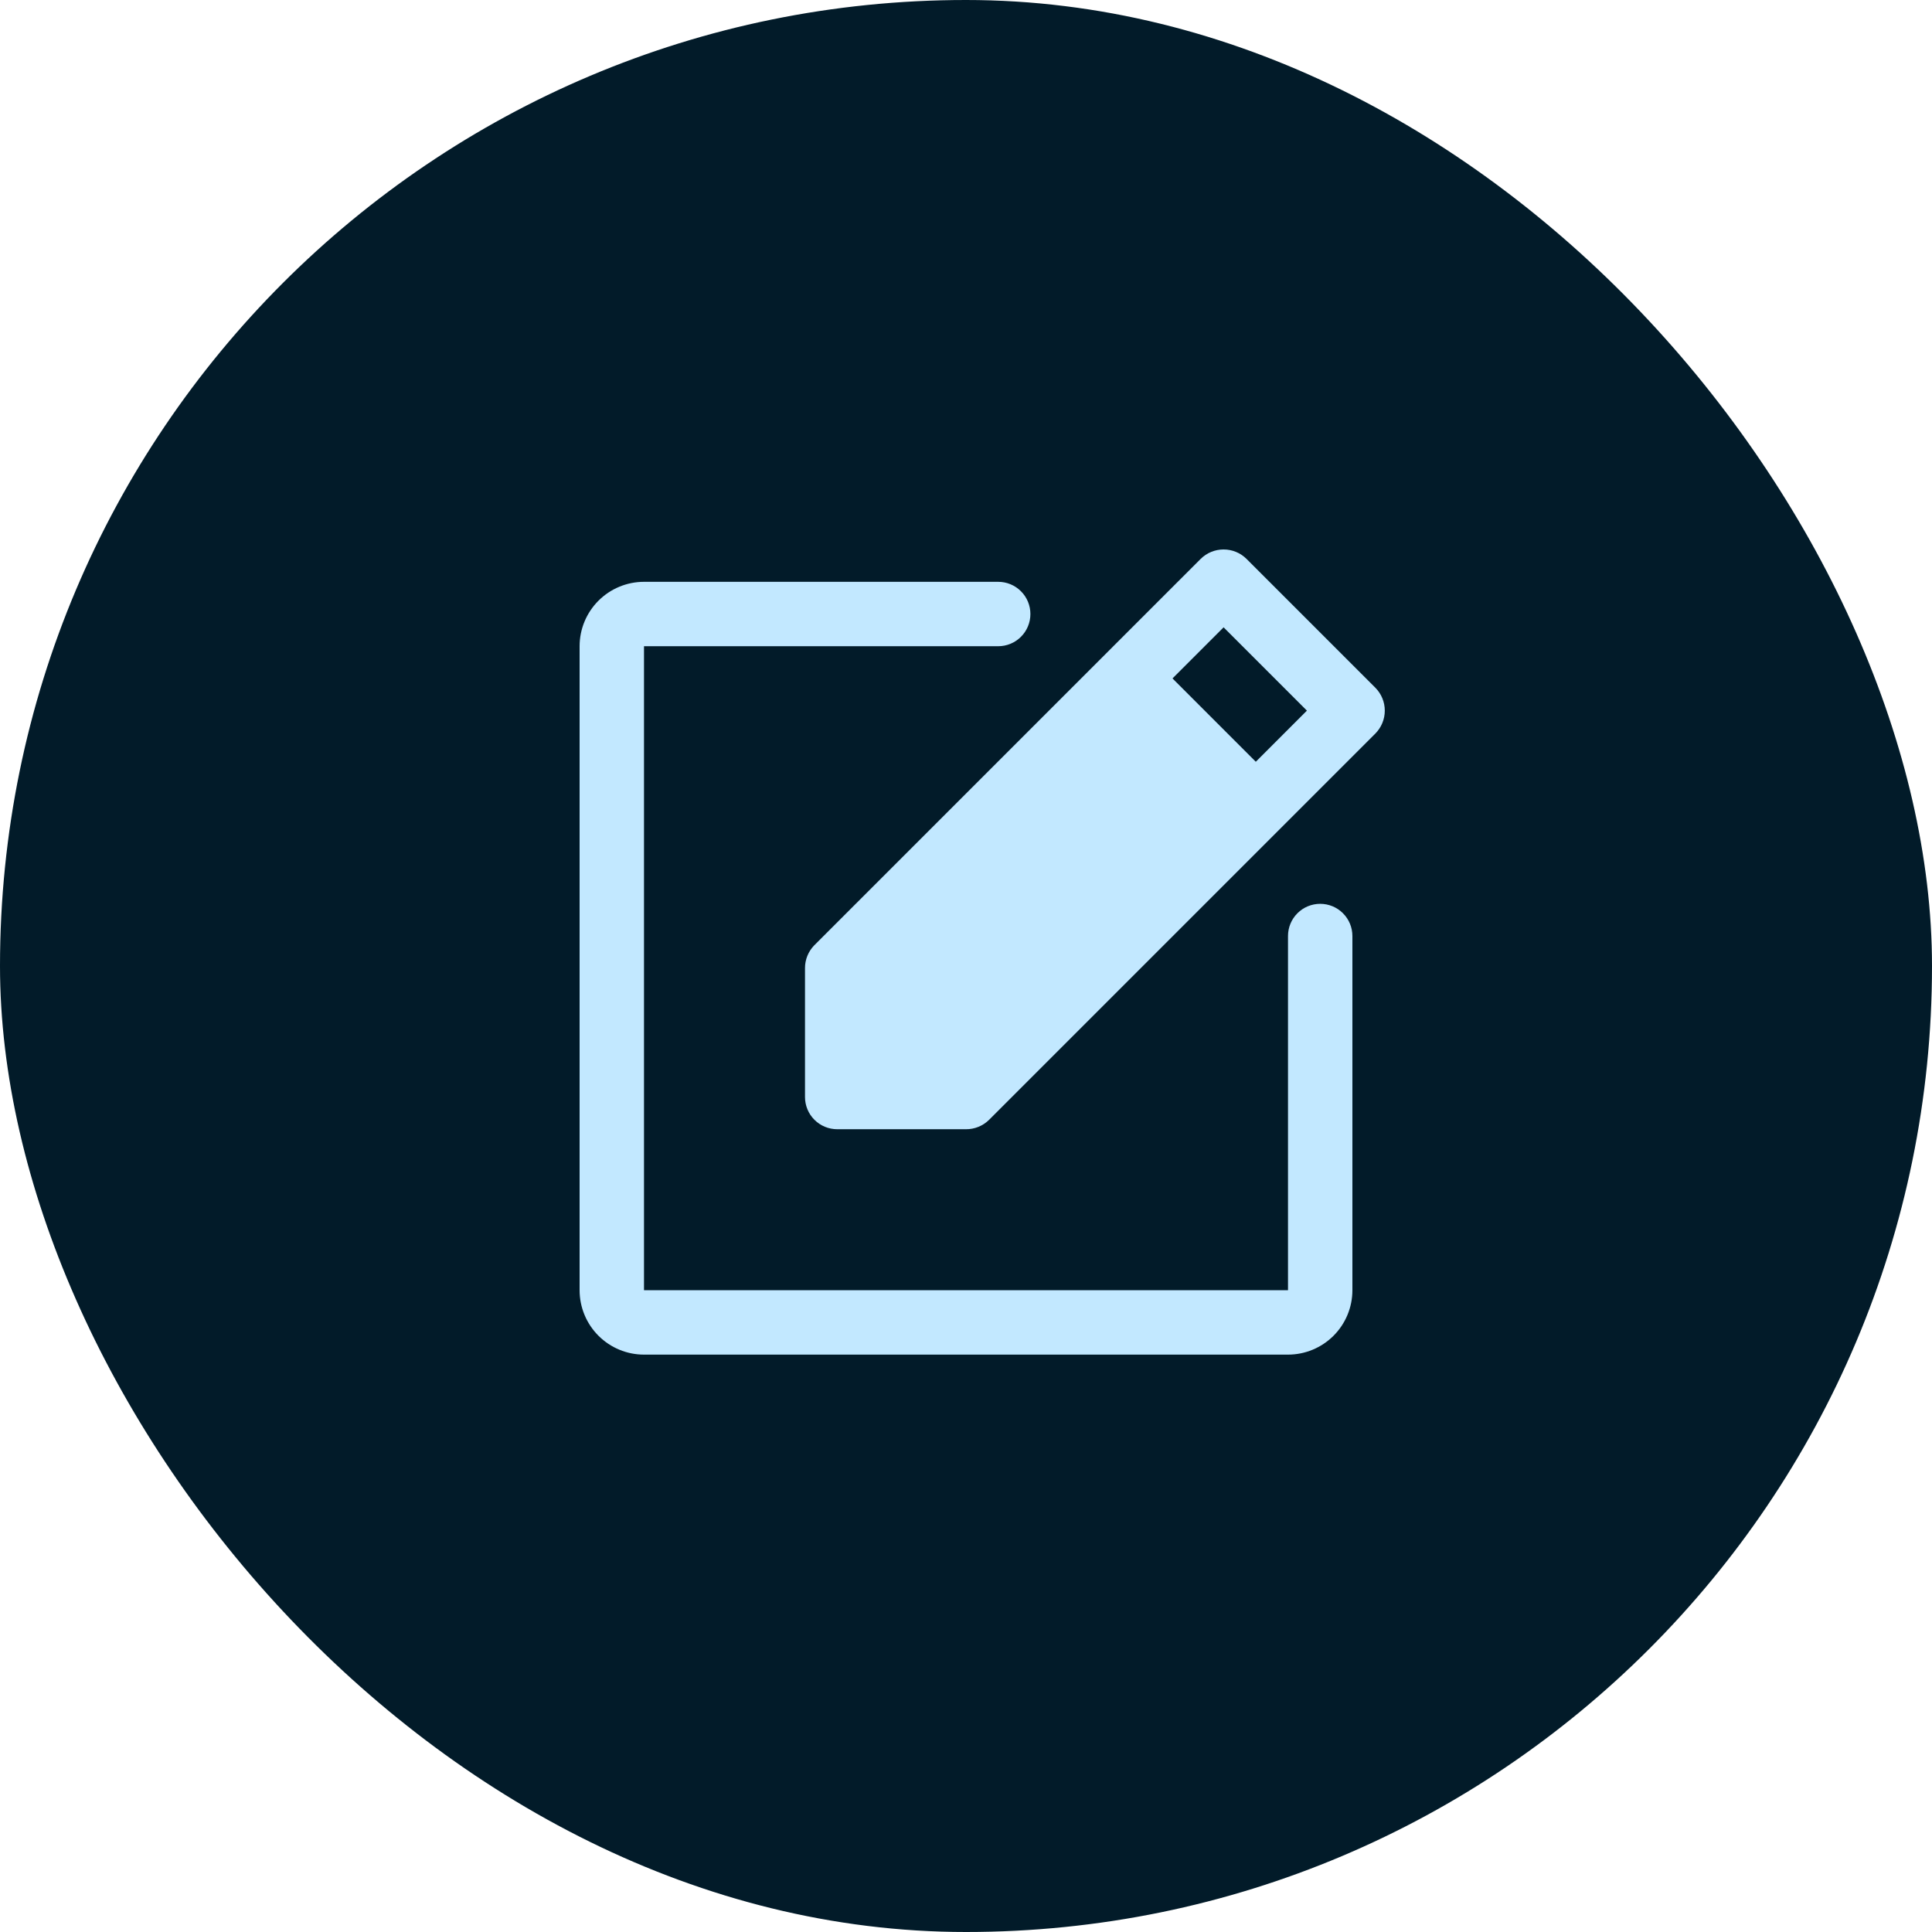 <svg width="60" height="60" viewBox="0 0 60 60" fill="none" xmlns="http://www.w3.org/2000/svg">
<rect width="60" height="60" rx="30" fill="#021B29"/>
<path d="M42 29.069V40.069C42 40.599 41.789 41.108 41.414 41.483C41.039 41.858 40.53 42.069 40 42.069H20C19.47 42.069 18.961 41.858 18.586 41.483C18.211 41.108 18 40.599 18 40.069V20.069C18 19.539 18.211 19.03 18.586 18.655C18.961 18.28 19.47 18.069 20 18.069H31C31.265 18.069 31.52 18.174 31.707 18.362C31.895 18.549 32 18.804 32 19.069C32 19.334 31.895 19.589 31.707 19.776C31.52 19.964 31.265 20.069 31 20.069H20V40.069H40V29.069C40 28.804 40.105 28.549 40.293 28.362C40.48 28.174 40.735 28.069 41 28.069C41.265 28.069 41.52 28.174 41.707 28.362C41.895 28.549 42 28.804 42 29.069ZM42.712 22.782L30.712 34.782C30.522 34.967 30.266 35.071 30 35.069H26C25.735 35.069 25.48 34.964 25.293 34.776C25.105 34.589 25 34.334 25 34.069V30.069C24.998 29.803 25.102 29.547 25.288 29.357L37.288 17.357C37.477 17.169 37.733 17.064 38 17.064C38.267 17.064 38.523 17.169 38.712 17.357L42.712 21.357C42.9 21.546 43.006 21.802 43.006 22.069C43.006 22.336 42.9 22.592 42.712 22.782ZM40.587 22.069L38 19.482L36.413 21.069L39 23.657L40.587 22.069Z" fill="#C2E8FF"/>
</svg>

